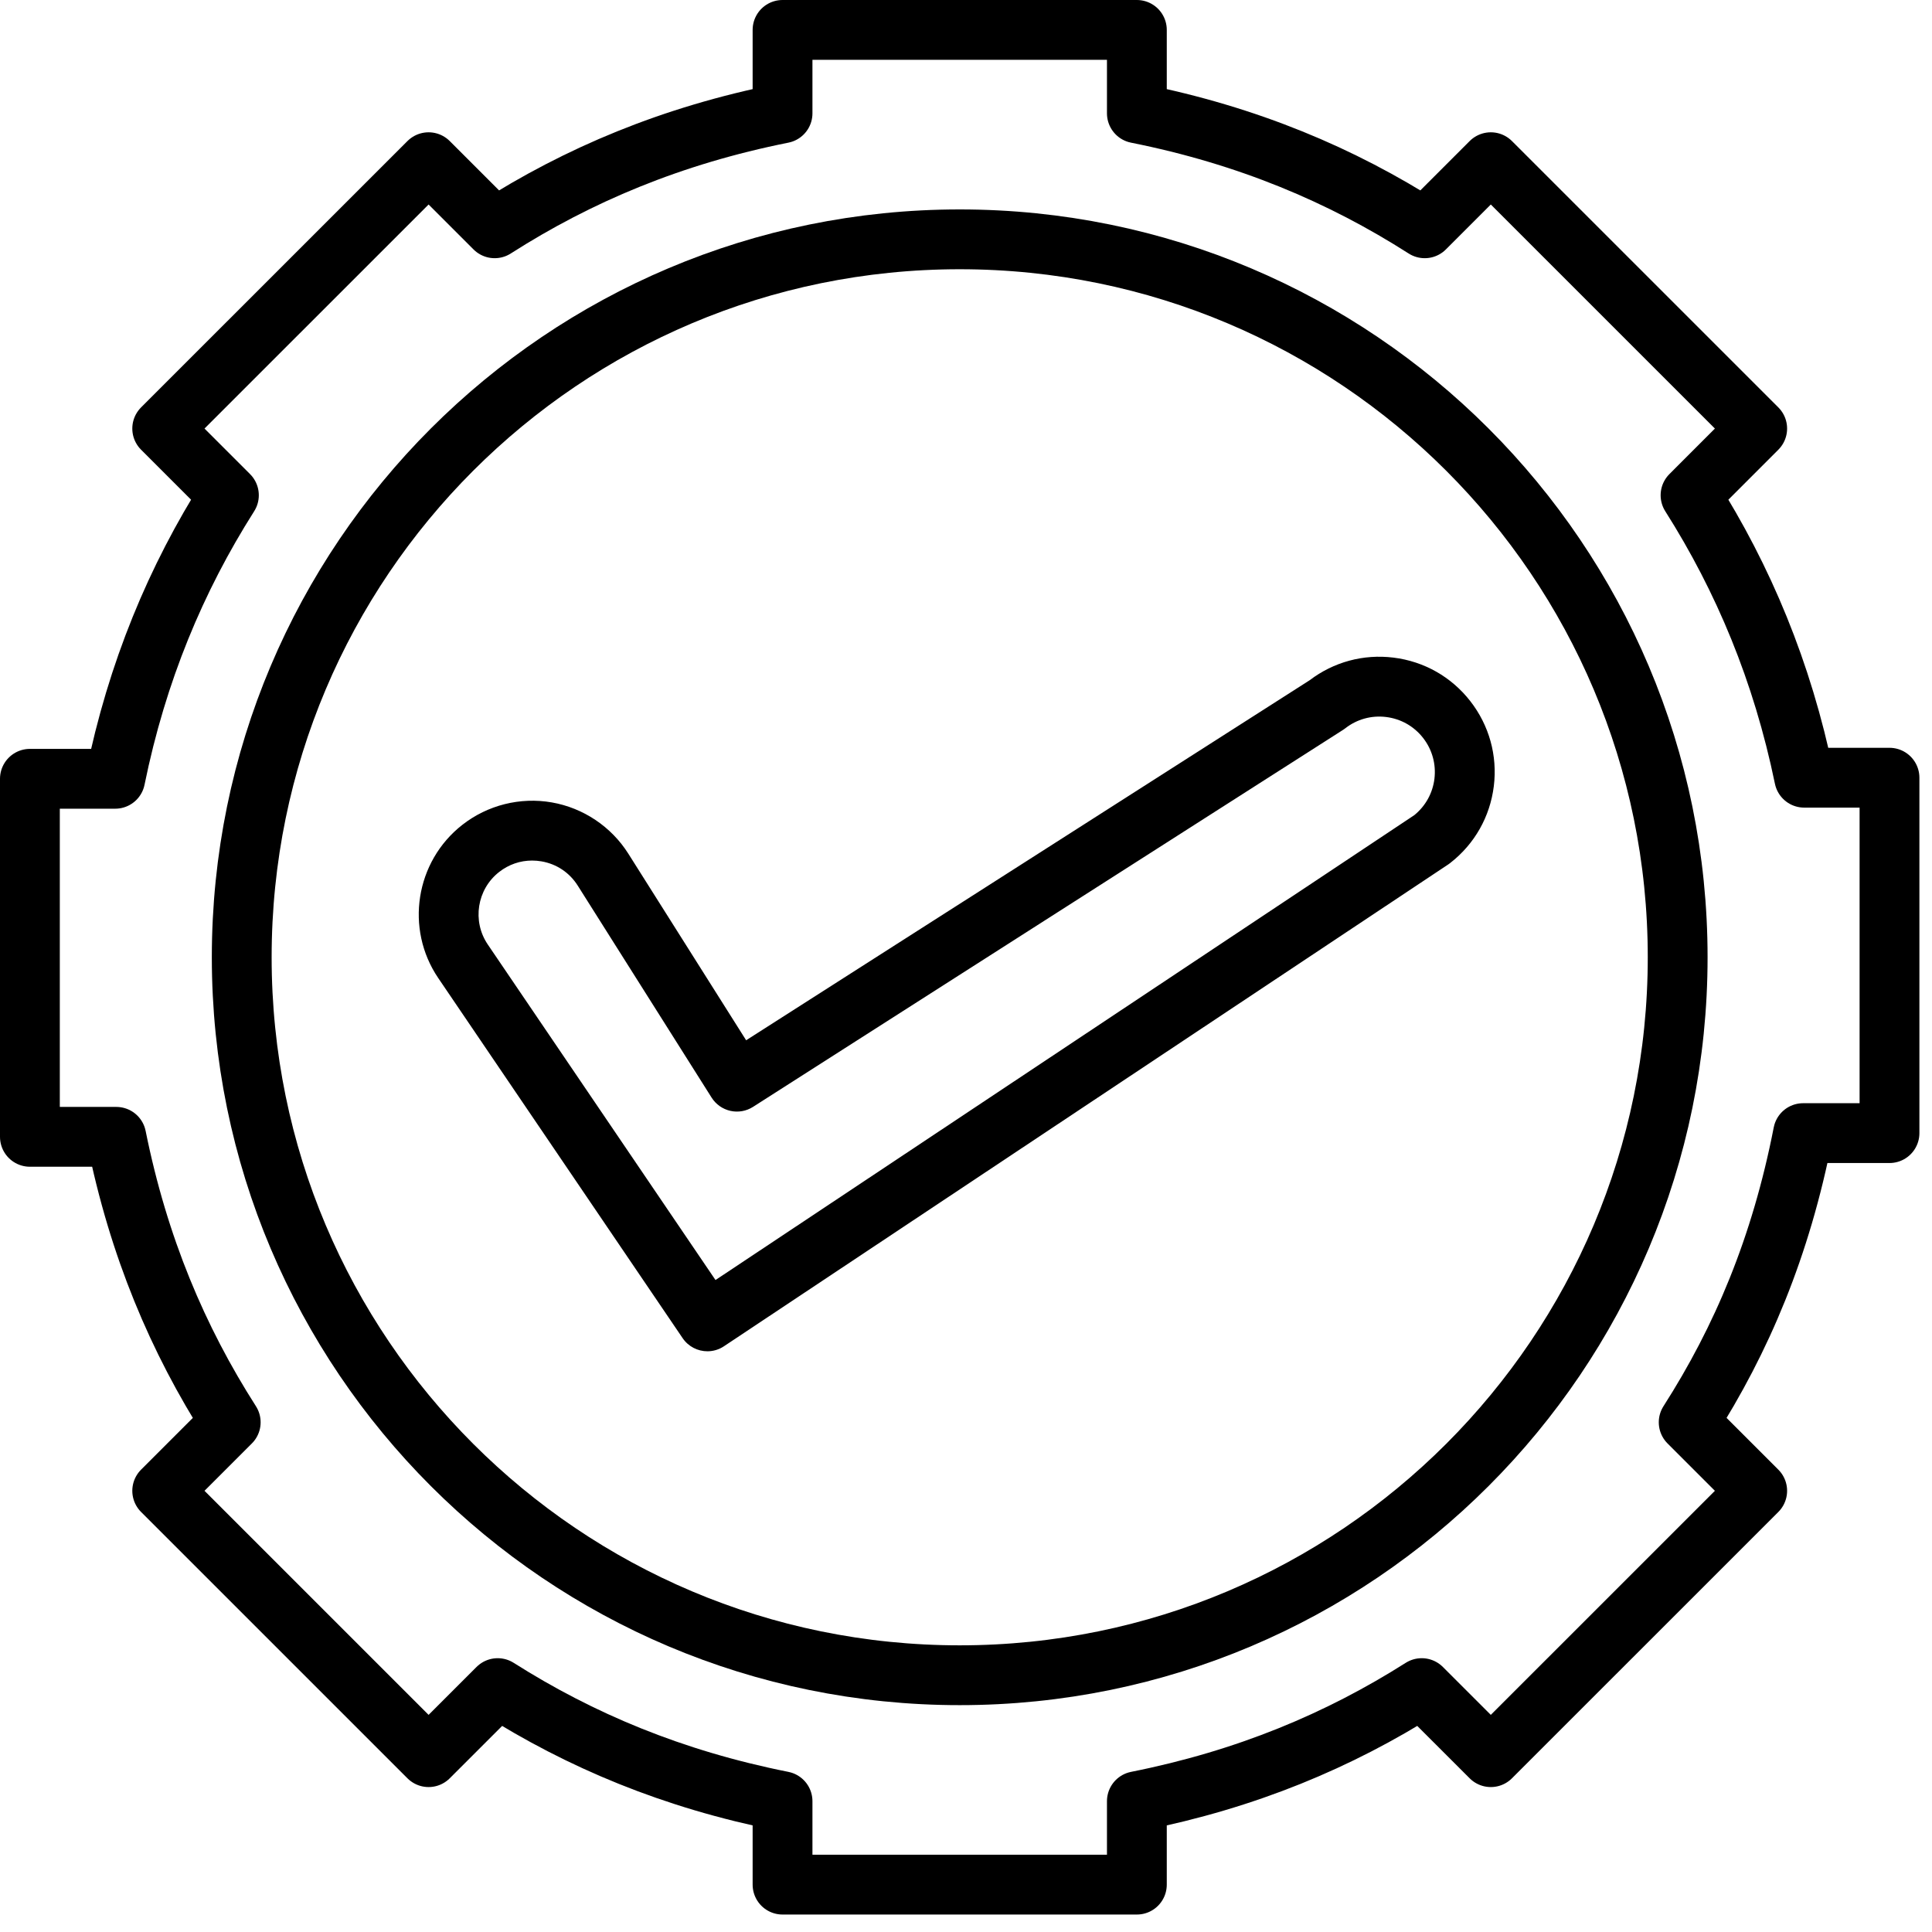 <svg width="50" height="50" viewBox="0 0 50 50" fill="none" xmlns="http://www.w3.org/2000/svg">
<path d="M46.693 20.127C46.128 17.386 45.12 14.976 43.751 12.817L45.476 11.091L38.582 4.198L36.872 5.908C34.711 4.527 32.295 3.507 29.422 2.933V0.774H20.252V2.933C17.379 3.507 14.963 4.527 12.802 5.908L11.092 4.198L4.198 11.091L5.924 12.817C4.554 14.976 3.546 17.386 2.982 20.155H0.774V29.421H3.01C3.585 32.271 4.601 34.666 5.971 36.809L4.198 38.582L11.092 45.475L12.88 43.688C15.021 45.045 17.41 46.049 20.252 46.615V48.774H29.422V46.615C32.264 46.049 34.653 45.045 36.794 43.688L38.582 45.475L45.476 38.582L43.703 36.809C45.074 34.666 46.089 32.271 46.664 29.325H48.9V20.127H46.693Z" stroke="black" stroke-width="1.548" stroke-miterlimit="10" stroke-linecap="round" stroke-linejoin="round"/>
<path d="M24.837 6.194C14.575 6.194 6.256 14.512 6.256 24.774C6.256 35.036 14.575 43.355 24.837 43.355C35.099 43.355 43.418 35.036 43.418 24.774C43.418 14.512 35.099 6.194 24.837 6.194Z" stroke="black" stroke-width="1.548" stroke-miterlimit="10" stroke-linecap="round" stroke-linejoin="round"/>
<path d="M18.308 34.971C18.06 34.971 17.817 34.852 17.667 34.632L11.343 25.314C10.476 24.038 10.75 22.295 11.966 21.346C12.62 20.835 13.463 20.624 14.279 20.766C15.096 20.909 15.818 21.392 16.261 22.093L19.31 26.922L33.893 17.605C34.516 17.131 35.286 16.923 36.063 17.019C36.854 17.116 37.56 17.516 38.05 18.144C38.54 18.772 38.757 19.554 38.66 20.345C38.562 21.136 38.163 21.842 37.534 22.332C37.519 22.344 37.503 22.356 37.487 22.367L18.736 34.841C18.605 34.929 18.455 34.971 18.308 34.971ZM13.77 22.271C13.463 22.271 13.167 22.372 12.919 22.566C12.343 23.015 12.214 23.84 12.624 24.444L18.517 33.127L36.602 21.096C36.892 20.86 37.077 20.528 37.123 20.156C37.169 19.775 37.065 19.399 36.829 19.097C36.593 18.795 36.254 18.603 35.873 18.556C35.492 18.509 35.117 18.613 34.815 18.849C34.795 18.864 34.776 18.878 34.755 18.891L19.488 28.646C19.314 28.757 19.104 28.794 18.903 28.749C18.702 28.704 18.527 28.581 18.417 28.407L14.952 22.92C14.739 22.583 14.406 22.36 14.014 22.292C13.932 22.278 13.85 22.271 13.77 22.271Z" fill="black"/>
</svg>
